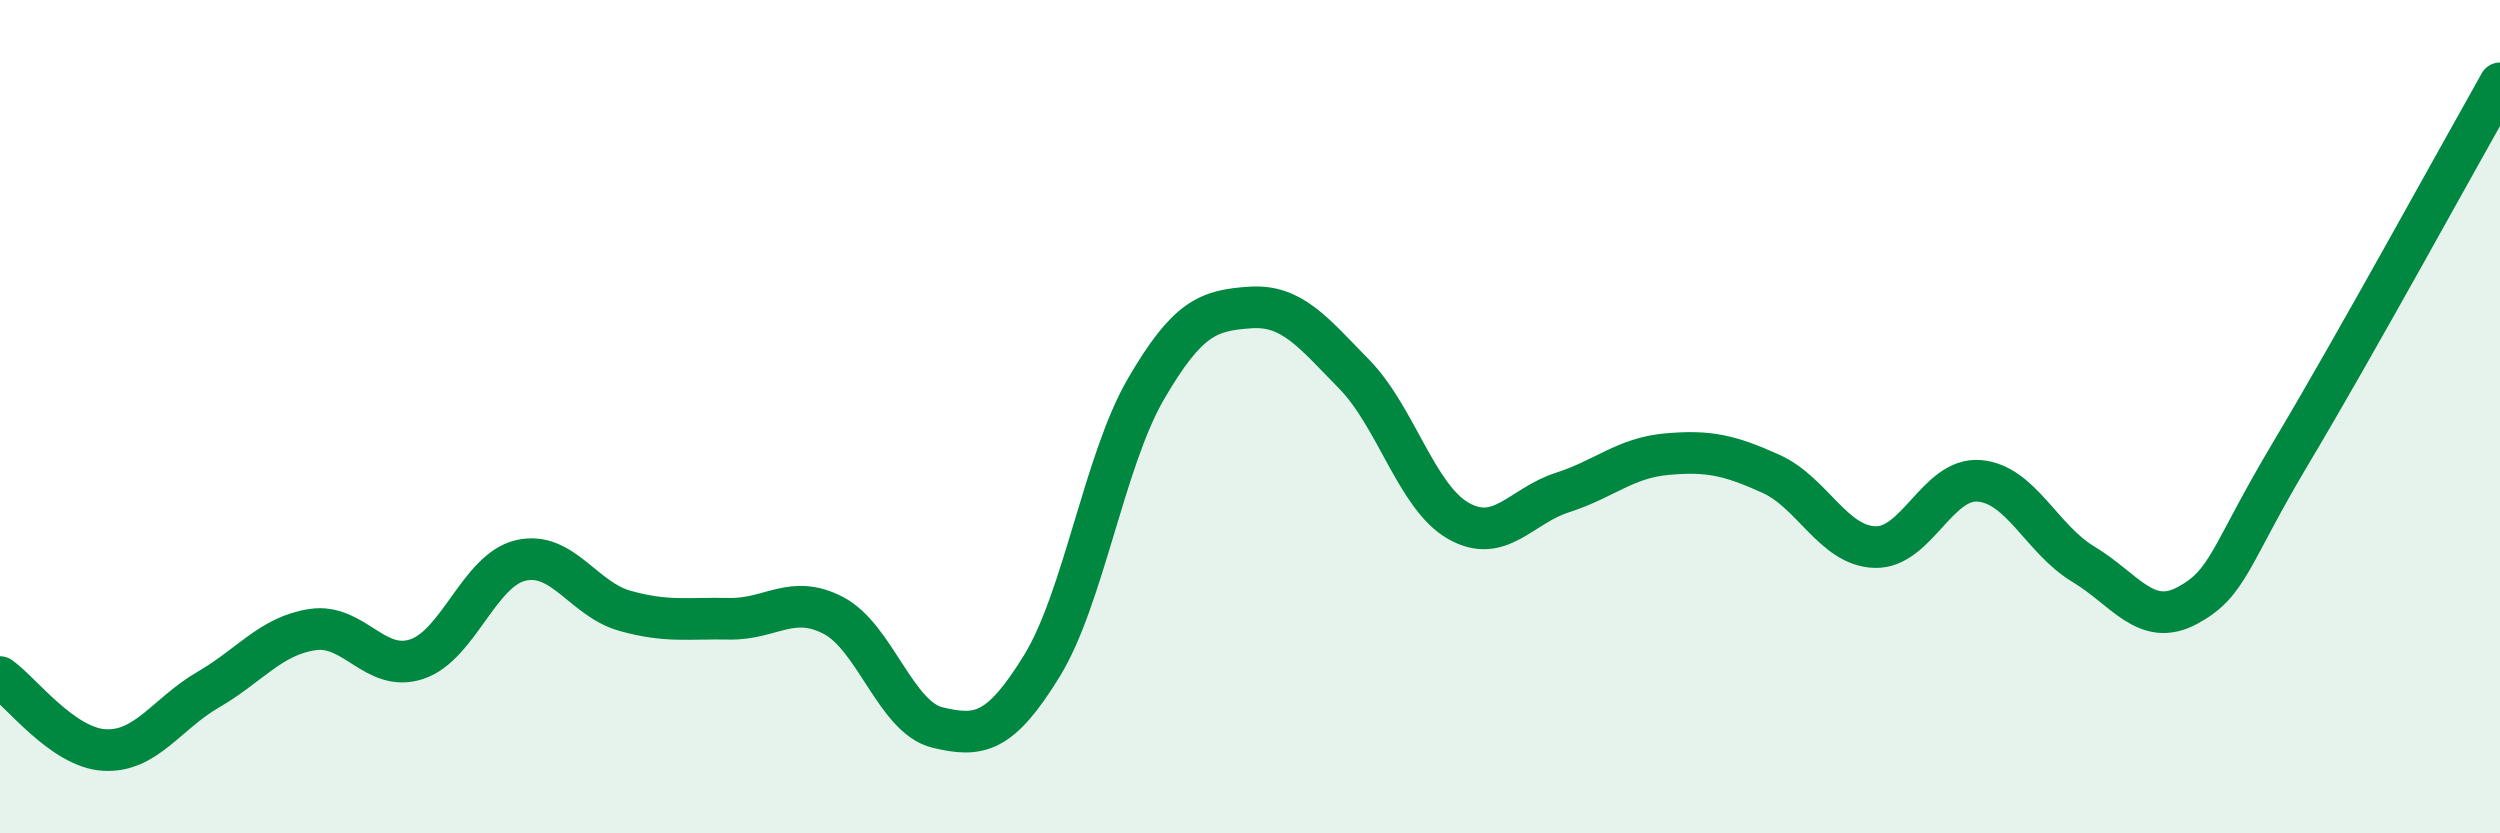 
    <svg width="60" height="20" viewBox="0 0 60 20" xmlns="http://www.w3.org/2000/svg">
      <path
        d="M 0,16.25 C 0.5,16.6 1.5,17.94 2.5,18 C 3.5,18.06 4,17.13 5,16.55 C 6,15.97 6.5,15.26 7.5,15.11 C 8.5,14.96 9,16.15 10,15.82 C 11,15.49 11.5,13.68 12.5,13.45 C 13.5,13.22 14,14.38 15,14.66 C 16,14.94 16.5,14.83 17.5,14.85 C 18.5,14.87 19,14.25 20,14.77 C 21,15.29 21.5,17.22 22.5,17.46 C 23.5,17.7 24,17.61 25,15.99 C 26,14.37 26.5,11.06 27.5,9.34 C 28.5,7.62 29,7.45 30,7.38 C 31,7.31 31.5,7.96 32.5,8.98 C 33.5,10 34,11.93 35,12.5 C 36,13.07 36.5,12.14 37.5,11.82 C 38.5,11.5 39,10.99 40,10.9 C 41,10.81 41.5,10.92 42.5,11.37 C 43.5,11.82 44,13.1 45,13.13 C 46,13.16 46.5,11.46 47.5,11.54 C 48.5,11.62 49,12.94 50,13.54 C 51,14.14 51.5,15.07 52.5,14.53 C 53.5,13.99 53.5,13.35 55,10.84 C 56.5,8.33 59,3.77 60,2L60 20L0 20Z"
        fill="#008740"
        opacity="0.1"
        stroke-linecap="round"
        stroke-linejoin="round"
      />
      <path
        d="M 0,16.25 C 0.5,16.6 1.5,17.94 2.5,18 C 3.5,18.06 4,17.13 5,16.55 C 6,15.97 6.5,15.26 7.5,15.11 C 8.5,14.96 9,16.15 10,15.82 C 11,15.49 11.5,13.68 12.5,13.45 C 13.5,13.22 14,14.38 15,14.66 C 16,14.94 16.5,14.83 17.5,14.85 C 18.5,14.87 19,14.25 20,14.77 C 21,15.29 21.5,17.22 22.5,17.46 C 23.5,17.7 24,17.61 25,15.99 C 26,14.37 26.5,11.06 27.5,9.34 C 28.5,7.62 29,7.45 30,7.38 C 31,7.31 31.5,7.96 32.5,8.98 C 33.5,10 34,11.93 35,12.5 C 36,13.07 36.5,12.14 37.5,11.82 C 38.5,11.5 39,10.99 40,10.9 C 41,10.81 41.5,10.92 42.5,11.37 C 43.5,11.82 44,13.1 45,13.13 C 46,13.16 46.5,11.46 47.5,11.54 C 48.5,11.62 49,12.94 50,13.54 C 51,14.14 51.5,15.07 52.5,14.53 C 53.5,13.99 53.5,13.35 55,10.84 C 56.5,8.33 59,3.77 60,2"
        stroke="#008740"
        stroke-width="1"
        fill="none"
        stroke-linecap="round"
        stroke-linejoin="round"
      />
    </svg>
  